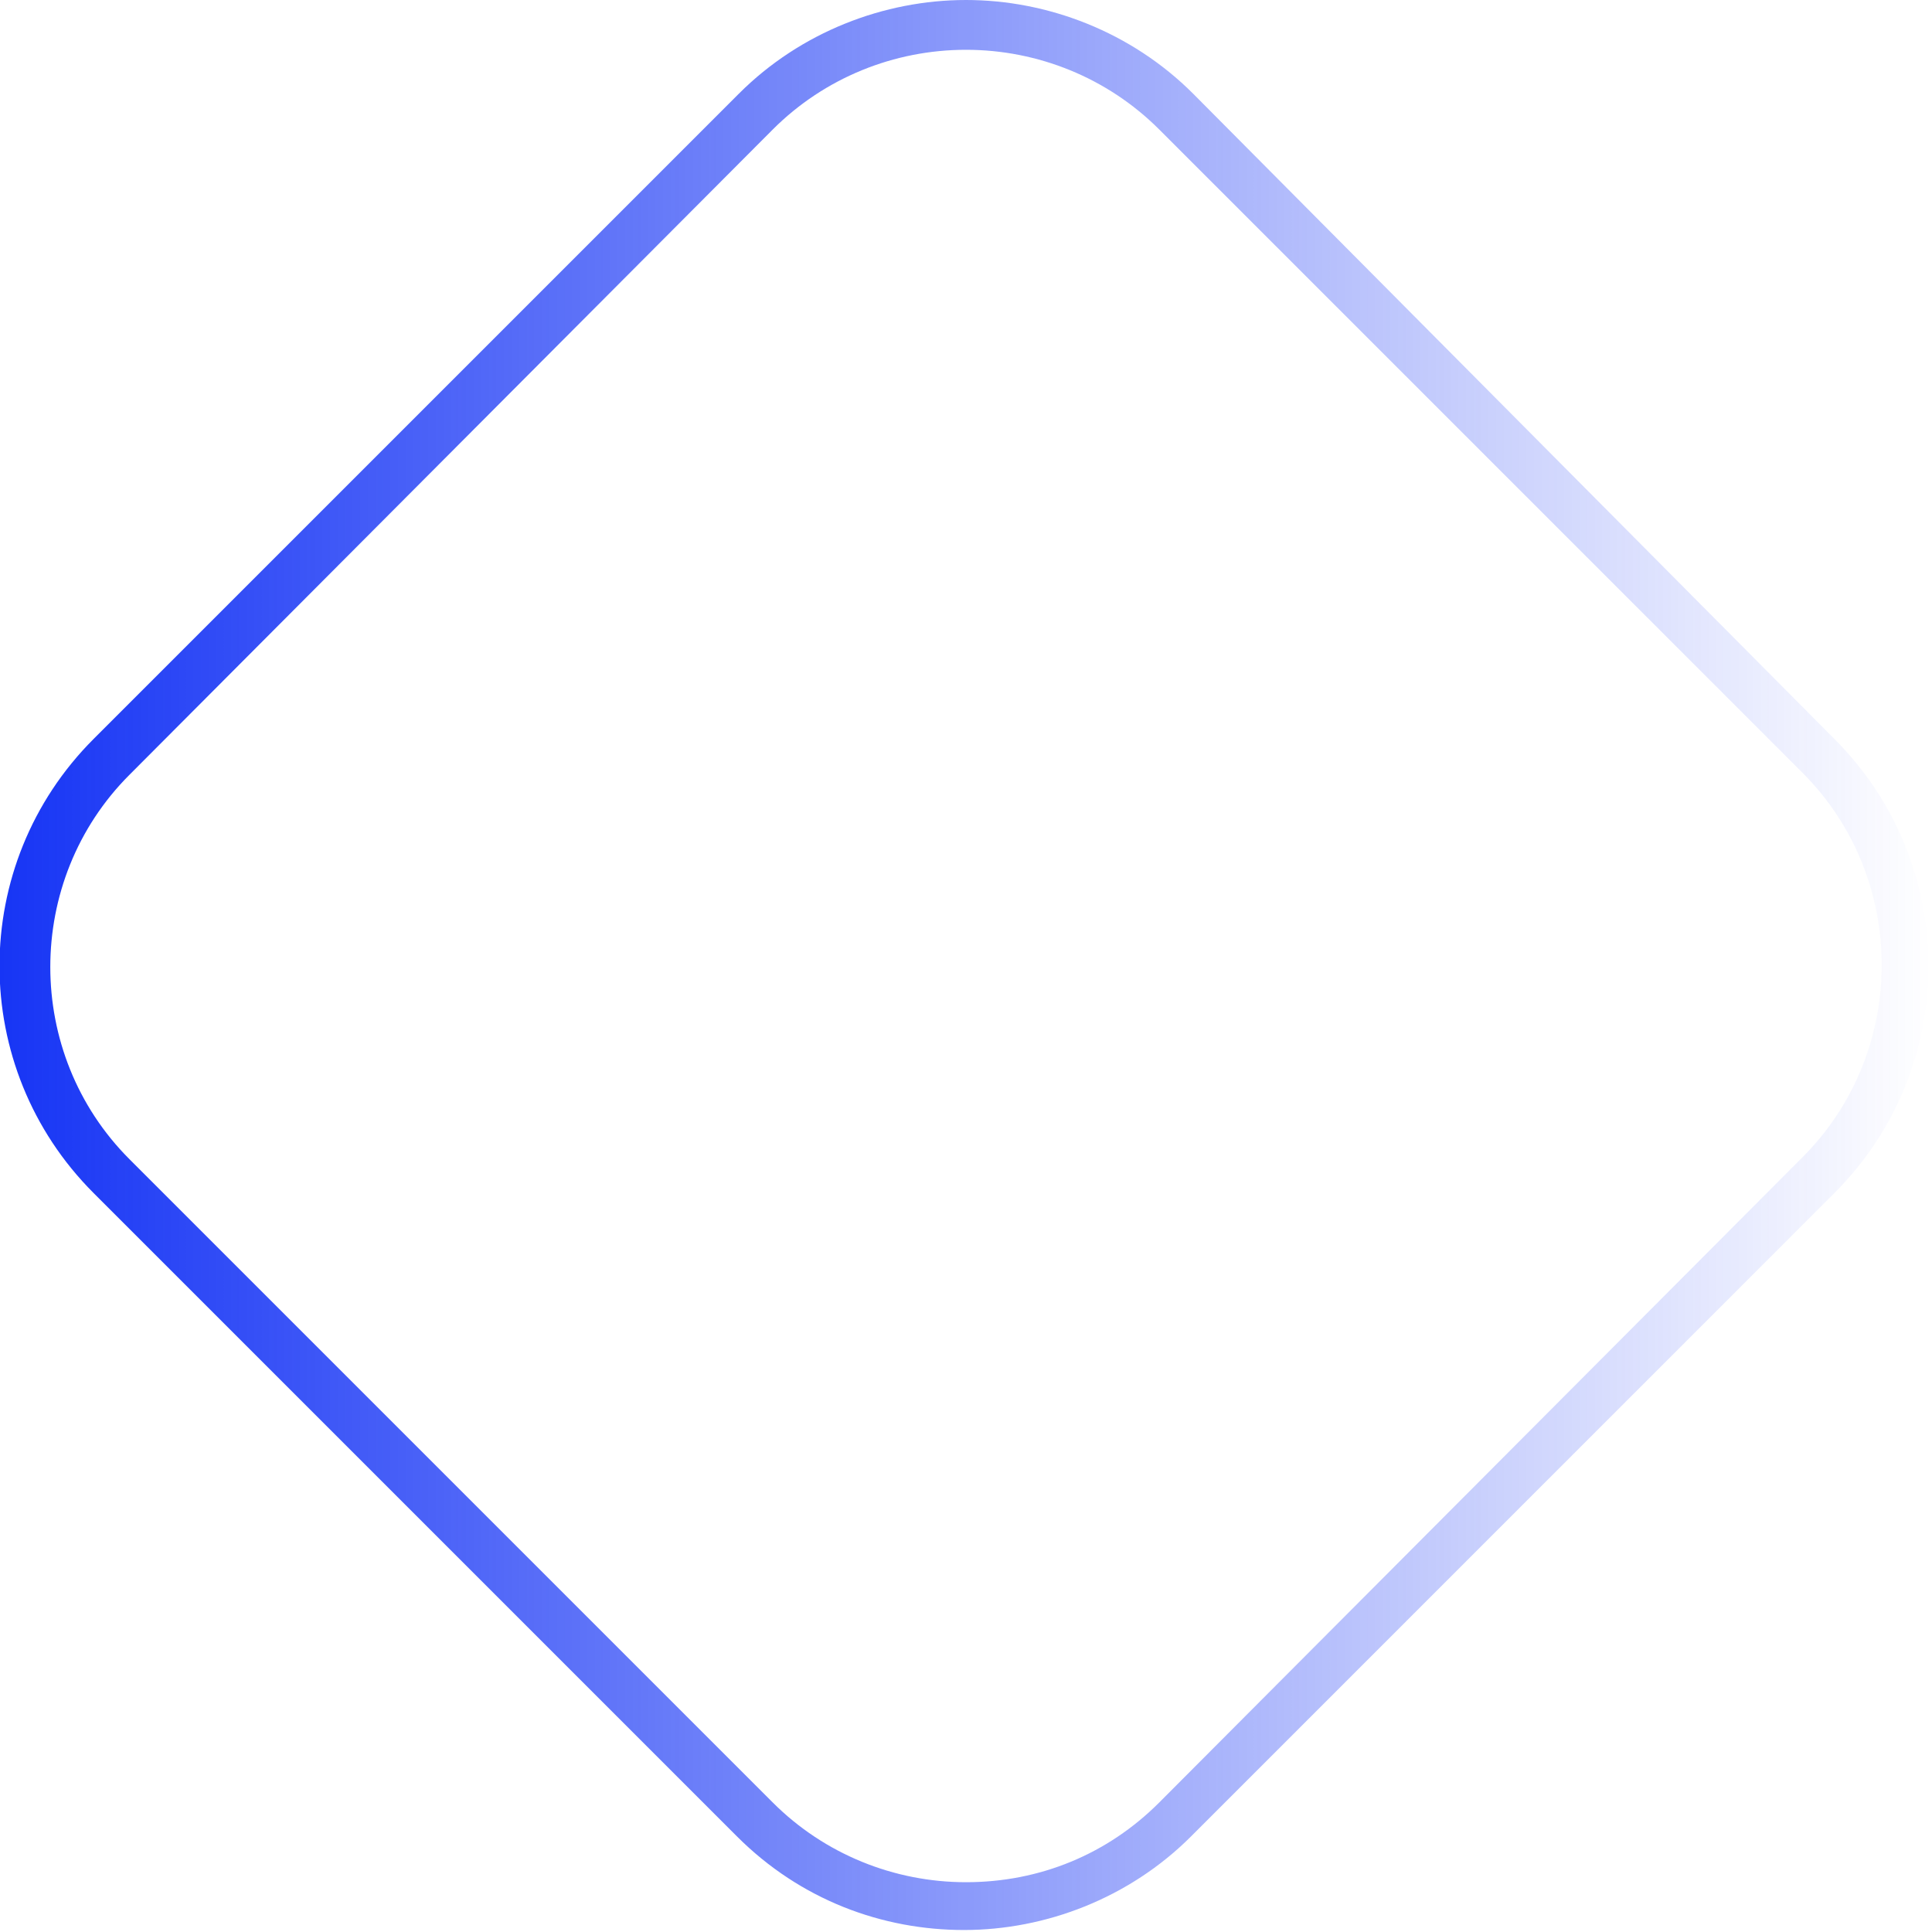 <?xml version="1.0" encoding="UTF-8"?> <svg xmlns="http://www.w3.org/2000/svg" xmlns:xlink="http://www.w3.org/1999/xlink" version="1.1" id="Слой_1" x="0px" y="0px" viewBox="0 0 97 97" style="enable-background:new 0 0 97 97;" xml:space="preserve"> <style type="text/css"> .st0{fill:url(#SVGID_1_);} </style> <linearGradient id="SVGID_1_" gradientUnits="userSpaceOnUse" x1="9.216309e-03" y1="48.5" x2="96.991" y2="48.5"> <stop offset="0" style="stop-color:#1735F5"></stop> <stop offset="1" style="stop-color:#1735F5;stop-opacity:0"></stop> </linearGradient> <path class="st0" d="M48.5,2.5c3.6,0,7.1,1.4,9.7,4l32.3,32.3c5.3,5.3,5.3,14,0,19.3L58.2,90.5c-2.6,2.6-6,4-9.7,4 c-3.6,0-7.1-1.4-9.7-4L6.5,58.2c-5.3-5.3-5.3-14,0-19.3L38.8,6.5C41.4,3.9,44.9,2.5,48.5,2.5 M48.5,0c-4.1,0-8.3,1.6-11.4,4.7 L4.7,37.1c-6.3,6.3-6.3,16.5,0,22.8l32.3,32.3c3.2,3.2,7.3,4.7,11.4,4.7s8.3-1.6,11.4-4.7l32.3-32.3c6.3-6.3,6.3-16.5,0-22.8 L59.9,4.7C56.8,1.6,52.6,0,48.5,0L48.5,0z"></path> </svg> 